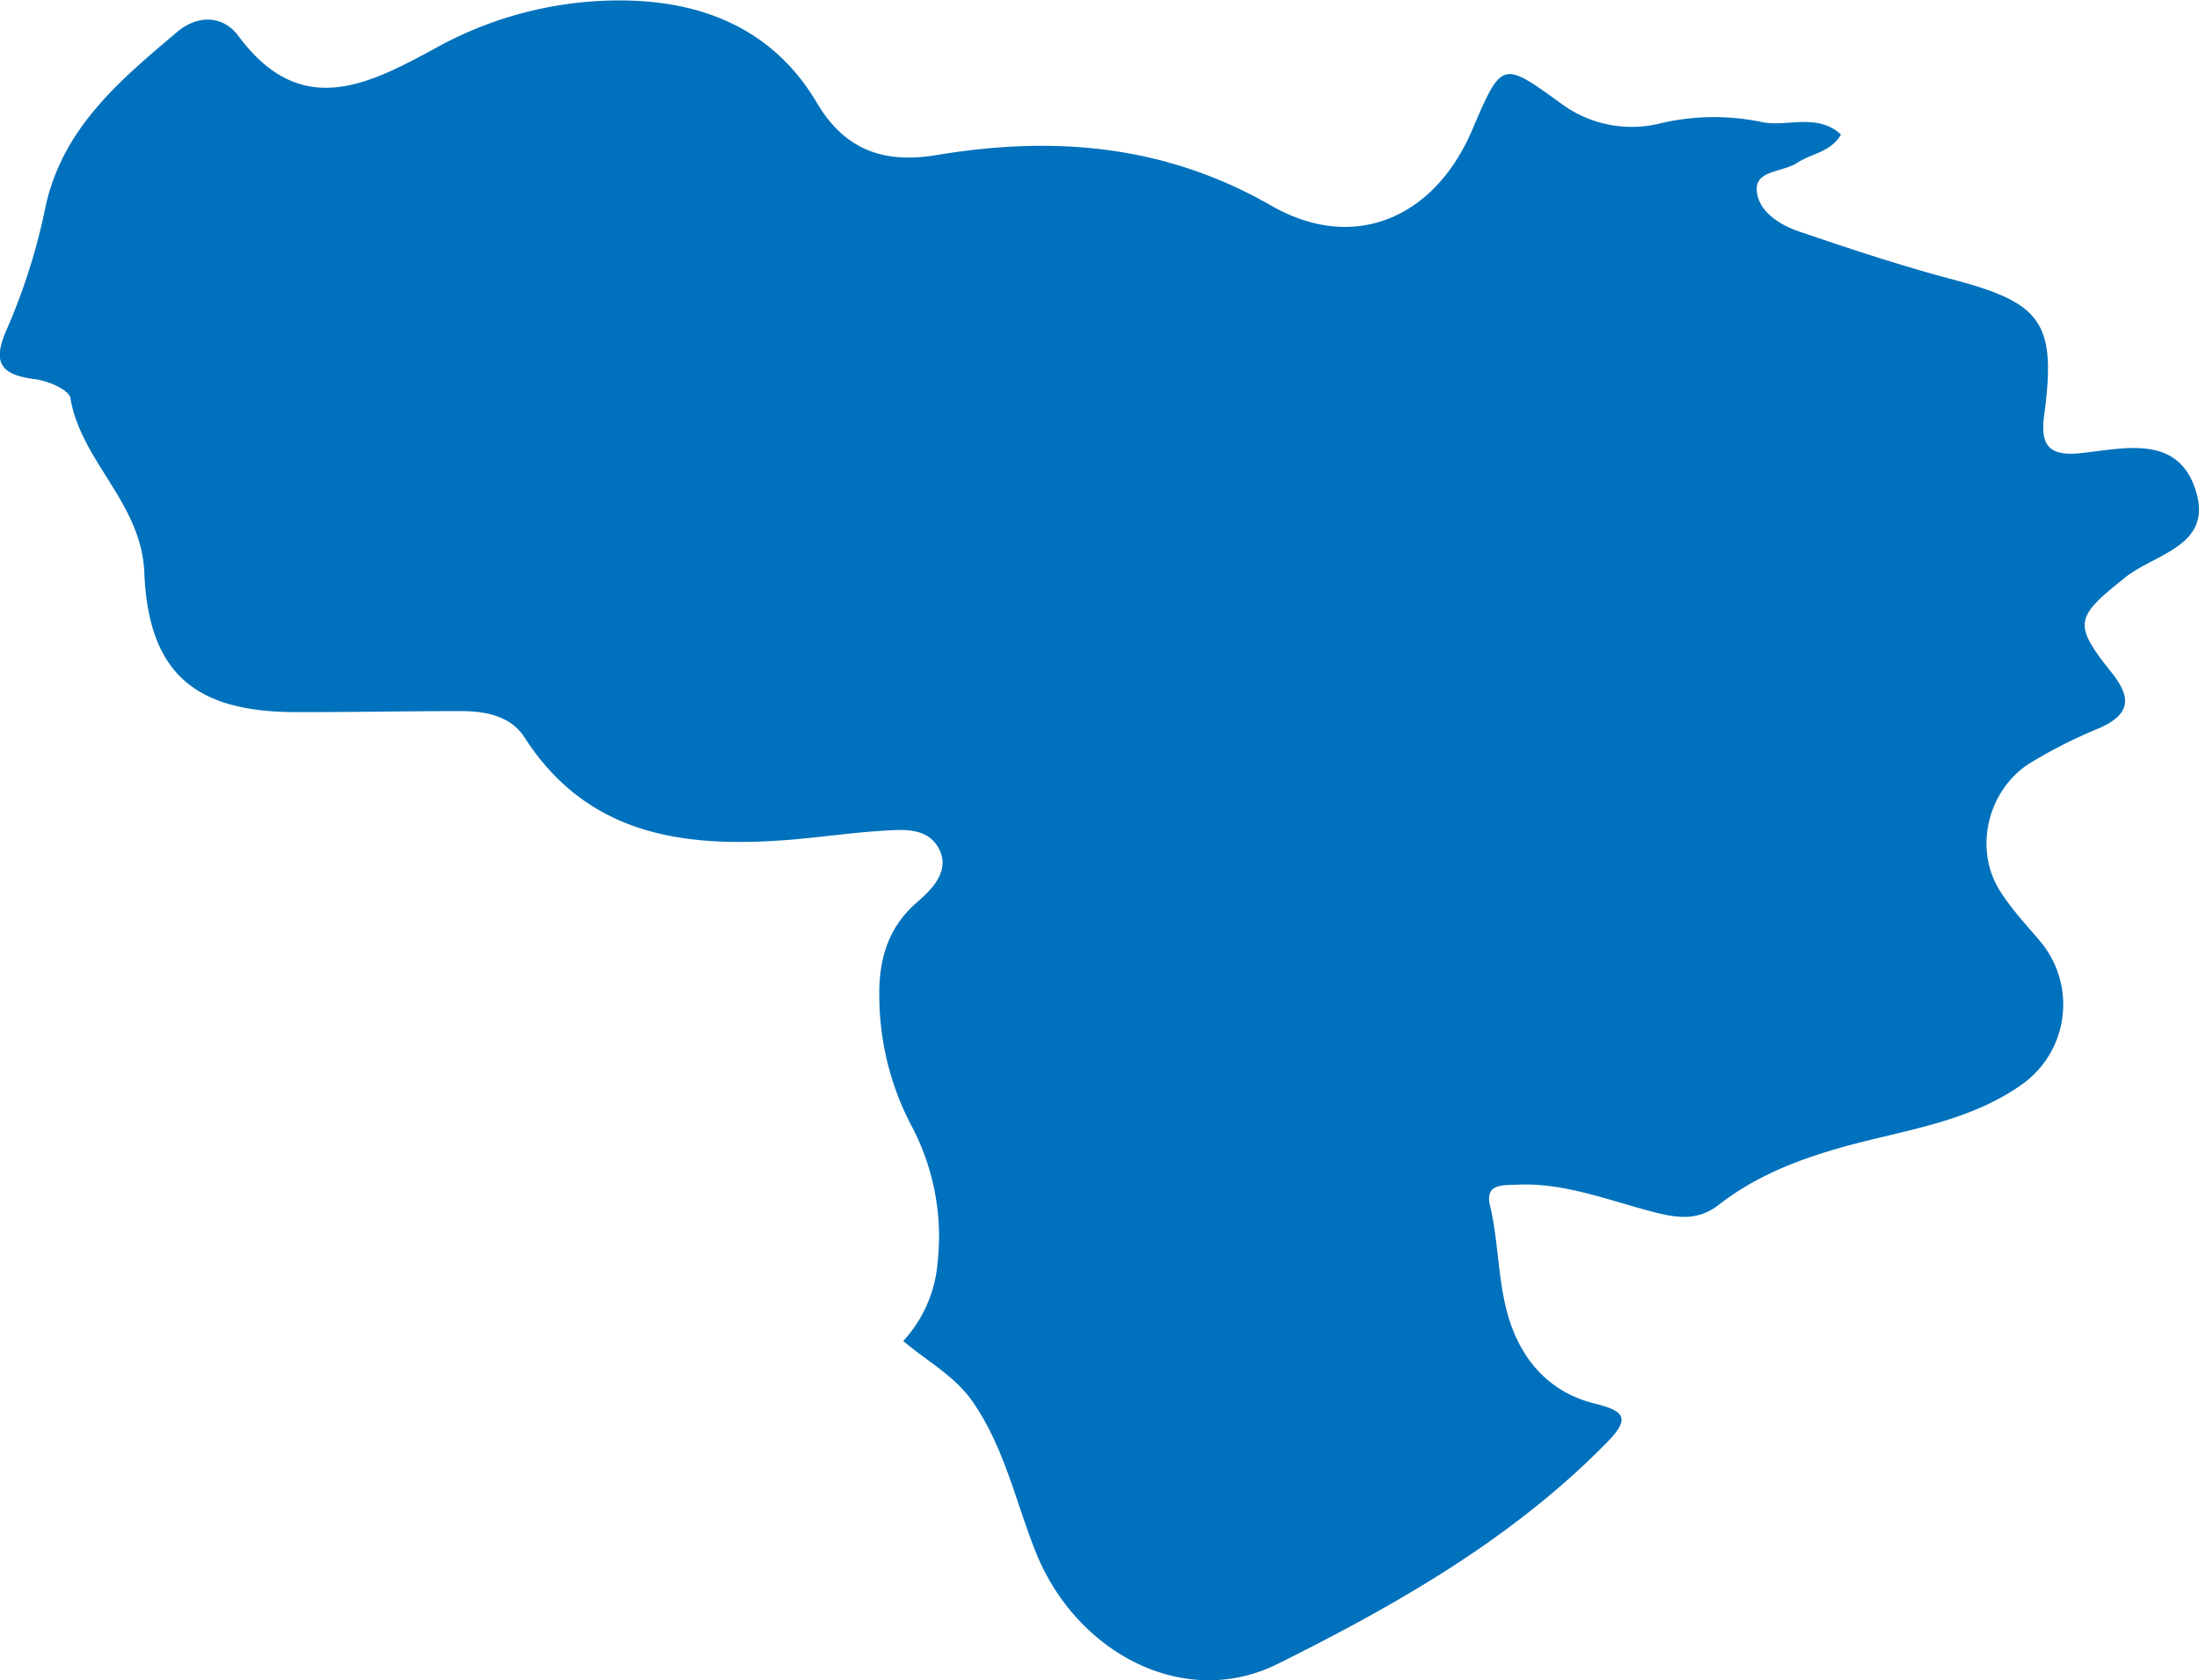 <svg id="Capa_1" data-name="Capa 1" xmlns="http://www.w3.org/2000/svg" viewBox="0 0 418.55 319.81"><defs><style>.cls-1{fill:#0071bc;}</style></defs><title>23 estados 2crea2</title><path class="cls-1" d="M391.3,131c-1.94,3.36-5.62,3.59-8.3,5.37s-7.79,1.41-7.73,5c.07,4.07,4.18,6.76,8,8.06,9.74,3.32,19.53,6.57,29.47,9.2,16.81,4.46,19.6,8.19,17.24,25.8-.77,5.75.9,7.86,7,7.21,8.4-.89,18.77-3.73,22,7.63,2.87,10.08-8.07,11.61-13.53,16-9.41,7.53-10.17,8.72-2.74,18,3.92,4.87,3.78,8-2.16,10.68A92.75,92.75,0,0,0,427,250.82c-7.78,5.14-10.42,16.06-5.52,24,2.16,3.49,5,6.49,7.67,9.66a18.67,18.67,0,0,1-3.32,27.27c-9.22,6.55-20,8.35-30.53,11-9.79,2.49-19.2,5.7-27.2,11.92-4,3.14-7.91,2.57-12.22,1.48-8.67-2.2-17.1-5.71-26.29-5.26-2.56.12-6.1-.27-5.09,3.94,1.93,8.08,1.34,16.61,4.66,24.42,2.94,6.92,8.14,11.54,15.25,13.29,5.69,1.4,6.88,2.77,2.39,7.36-18,18.38-40.12,30.95-62.63,42.16C266.32,431,245.66,420,238,400.71c-3.8-9.56-5.94-19.81-11.92-28.45-3.45-5-8.79-7.81-13.26-11.62a25.09,25.09,0,0,0,6.55-15,45,45,0,0,0-5-26,53.22,53.22,0,0,1-6.09-23.72c-.24-7,1.2-13.64,7.16-18.79,2.77-2.39,6.48-6,4.1-10.33-2.19-4-6.91-3.52-10.86-3.27-6.3.4-12.56,1.37-18.86,1.81-19.48,1.37-37.31-1.28-49.09-19.6-2.69-4.19-7.67-5.05-12.5-5-10.33,0-20.66.22-31,.19-19.12,0-28.08-7.33-28.86-26.54-.54-13.32-12-21.06-14.07-33.23-.28-1.59-4.26-3.29-6.7-3.59-6.81-.86-8.19-3.3-5.34-9.66a115.91,115.91,0,0,0,7.28-23.05c3.24-15.11,14.2-24.19,25.12-33.42,4-3.35,8.77-3.06,11.62.8,11.85,16,24.63,9.33,37.63,2.25a72,72,0,0,1,36.38-9c15.25.32,28.14,6,36.09,19.47,5.48,9.28,13.13,11.55,22.82,9.94,22.28-3.71,43.38-2,63.66,9.63,15.66,9,31,2.45,38.19-14.27,5.7-13.33,5.7-13.33,16.91-5.22a22.54,22.54,0,0,0,19.16,3.78,44.8,44.8,0,0,1,19.33-.16C381.15,129.56,386.84,126.87,391.3,131Z" transform="translate(-40.9 -105.39)"/></svg>
